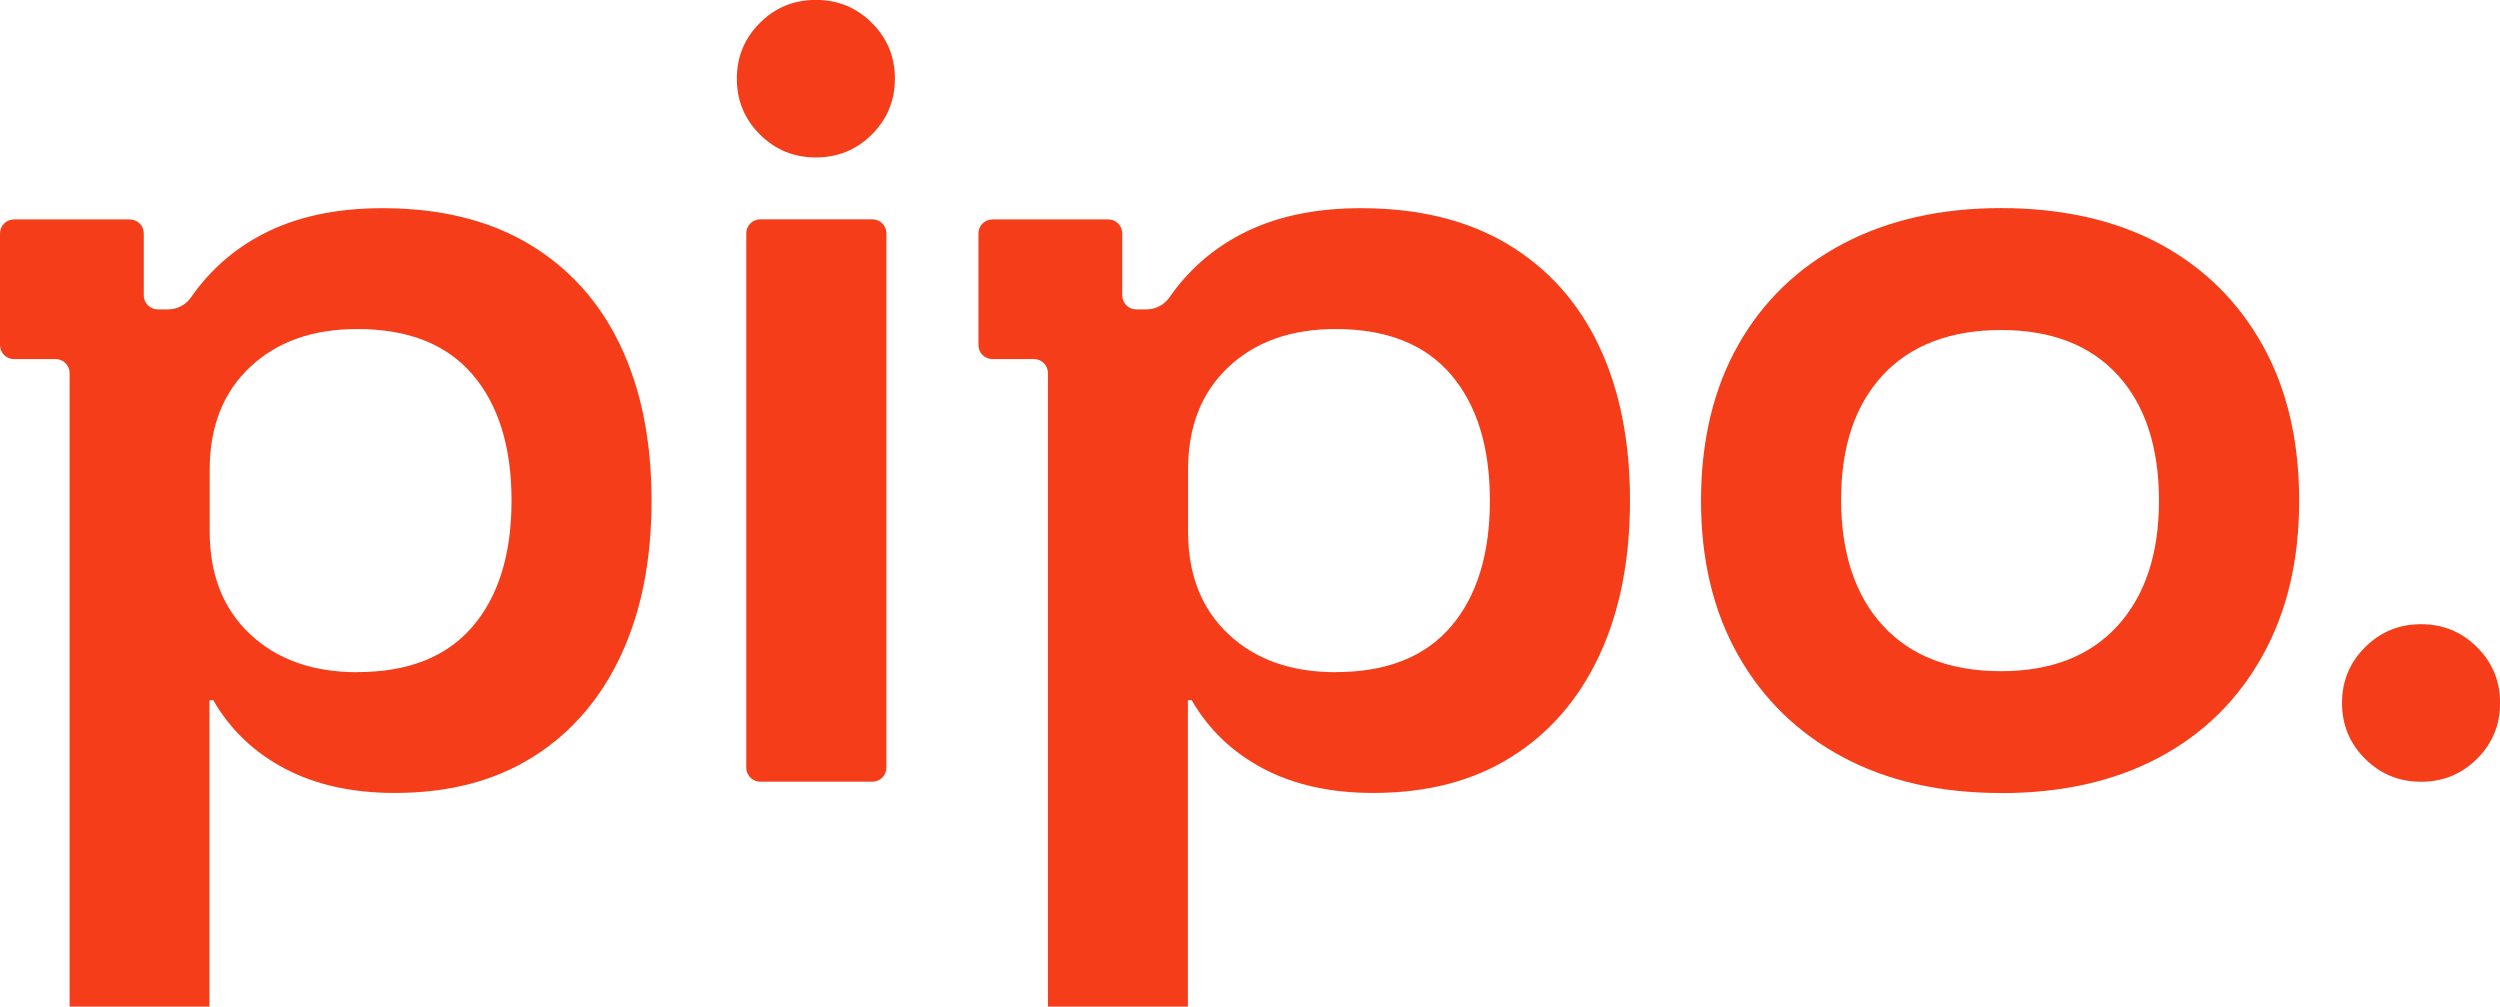 <svg width="149" height="60" viewBox="0 0 149 60" fill="none" xmlns="http://www.w3.org/2000/svg">
<g clip-path="url(#clip0_0_10)">
<path d="M48.626 9.384C47.316 9.384 46.206 8.928 45.29 8.015C44.374 7.101 43.916 5.995 43.916 4.689C43.916 3.384 44.374 2.277 45.29 1.364C46.206 0.451 47.316 -0.006 48.626 -0.006C49.935 -0.006 51.046 0.451 51.962 1.364C52.878 2.277 53.336 3.384 53.336 4.689C53.336 5.995 52.878 7.101 51.962 8.015C51.046 8.928 49.935 9.384 48.626 9.384ZM44.478 45.765V13.901C44.478 13.444 44.852 13.072 45.31 13.072H51.997C52.455 13.072 52.828 13.444 52.828 13.901V45.76C52.828 46.216 52.455 46.589 51.997 46.589H45.31C44.852 46.589 44.478 46.216 44.478 45.76V45.765Z" fill="#F53D19"/>
<path d="M144.295 46.593C142.985 46.593 141.875 46.137 140.959 45.224C140.043 44.31 139.584 43.204 139.584 41.898C139.584 40.593 140.043 39.486 140.959 38.573C141.875 37.66 142.985 37.203 144.295 37.203C145.604 37.203 146.715 37.66 147.631 38.573C148.547 39.486 149.005 40.593 149.005 41.898C149.005 43.204 148.547 44.31 147.631 45.224C146.715 46.137 145.604 46.593 144.295 46.593Z" fill="#F53D19"/>
<path d="M62.458 60V22.23C62.458 21.774 62.085 21.401 61.627 21.401H59.147C58.689 21.401 58.315 21.029 58.315 20.573V13.907C58.315 13.45 58.689 13.078 59.147 13.078H66.053C66.511 13.078 66.885 13.45 66.885 13.907V17.61C66.885 18.066 67.258 18.439 67.716 18.439H68.333C68.881 18.439 69.394 18.166 69.703 17.719C70.803 16.131 72.217 14.88 73.945 13.972C75.927 12.929 78.317 12.408 81.12 12.408C84.555 12.408 87.473 13.128 89.863 14.557C92.253 15.992 94.065 18.012 95.3 20.617C96.535 23.223 97.147 26.295 97.147 29.834C97.147 33.373 96.54 36.445 95.325 39.051C94.11 41.656 92.363 43.681 90.082 45.111C87.802 46.545 85.058 47.26 81.842 47.26C79.302 47.26 77.117 46.773 75.284 45.806C73.452 44.838 72.033 43.478 71.022 41.726H70.798V59.995H62.448L62.458 60ZM79.606 40.058C82.633 40.058 84.919 39.155 86.472 37.348C88.021 35.542 88.797 33.035 88.797 29.834C88.797 26.633 88.021 24.126 86.472 22.32C84.924 20.513 82.633 19.61 79.606 19.61C76.952 19.61 74.821 20.364 73.218 21.873C71.61 23.382 70.808 25.422 70.808 27.993V31.68C70.808 34.251 71.61 36.291 73.218 37.8C74.821 39.309 76.952 40.063 79.606 40.063V40.058Z" fill="#F53D19"/>
<path d="M4.148 60V22.23C4.148 21.774 3.774 21.401 3.316 21.401H0.832C0.373 21.401 0 21.029 0 20.573V13.907C0 13.45 0.373 13.078 0.832 13.078H7.738C8.196 13.078 8.569 13.45 8.569 13.907V17.61C8.569 18.066 8.942 18.439 9.401 18.439H10.018C10.566 18.439 11.079 18.166 11.387 17.719C12.488 16.131 13.902 14.88 15.629 13.972C17.611 12.929 20.001 12.408 22.804 12.408C26.24 12.408 29.158 13.128 31.548 14.557C33.938 15.992 35.75 18.012 36.985 20.617C38.22 23.223 38.832 26.295 38.832 29.834C38.832 33.373 38.225 36.445 37.01 39.051C35.795 41.656 34.047 43.681 31.767 45.111C29.486 46.545 26.743 47.26 23.526 47.26C20.987 47.26 18.801 46.773 16.969 45.806C15.136 44.838 13.717 43.478 12.707 41.726H12.483V59.995H4.148V60ZM21.296 40.058C24.323 40.058 26.608 39.155 28.162 37.348C29.71 35.542 30.487 33.035 30.487 29.834C30.487 26.633 29.71 24.126 28.162 22.32C26.613 20.513 24.323 19.61 21.296 19.61C18.642 19.61 16.511 20.364 14.908 21.873C13.299 23.382 12.498 25.422 12.498 27.993V31.68C12.498 34.251 13.299 36.291 14.908 37.8C16.511 39.309 18.642 40.063 21.296 40.063V40.058Z" fill="#F53D19"/>
<path d="M119.26 47.264C115.635 47.264 112.488 46.549 109.815 45.115C107.141 43.68 105.069 41.66 103.596 39.055C102.117 36.449 101.38 33.377 101.38 29.838C101.38 26.299 102.117 23.172 103.596 20.562C105.069 17.956 107.156 15.946 109.844 14.527C112.533 13.112 115.675 12.402 119.26 12.402C122.845 12.402 126.071 13.112 128.705 14.527C131.339 15.941 133.386 17.956 134.845 20.562C136.303 23.168 137.03 26.26 137.03 29.838C137.03 33.416 136.303 36.459 134.845 39.084C133.386 41.71 131.334 43.73 128.68 45.145C126.027 46.559 122.89 47.269 119.265 47.269L119.26 47.264ZM119.26 40.003C122.247 40.003 124.568 39.099 126.211 37.293C127.854 35.486 128.675 33 128.675 29.833C128.675 26.667 127.854 24.135 126.211 22.349C124.568 20.562 122.247 19.669 119.26 19.669C116.272 19.669 113.887 20.562 112.224 22.349C110.561 24.135 109.73 26.612 109.73 29.779C109.73 32.945 110.561 35.486 112.224 37.293C113.887 39.099 116.233 40.003 119.26 40.003Z" fill="#F53D19"/>
</g>
<defs>
<clipPath id="clip0_0_10">
<rect width="149" height="60" fill="white"/>
</clipPath>
</defs>
</svg>
